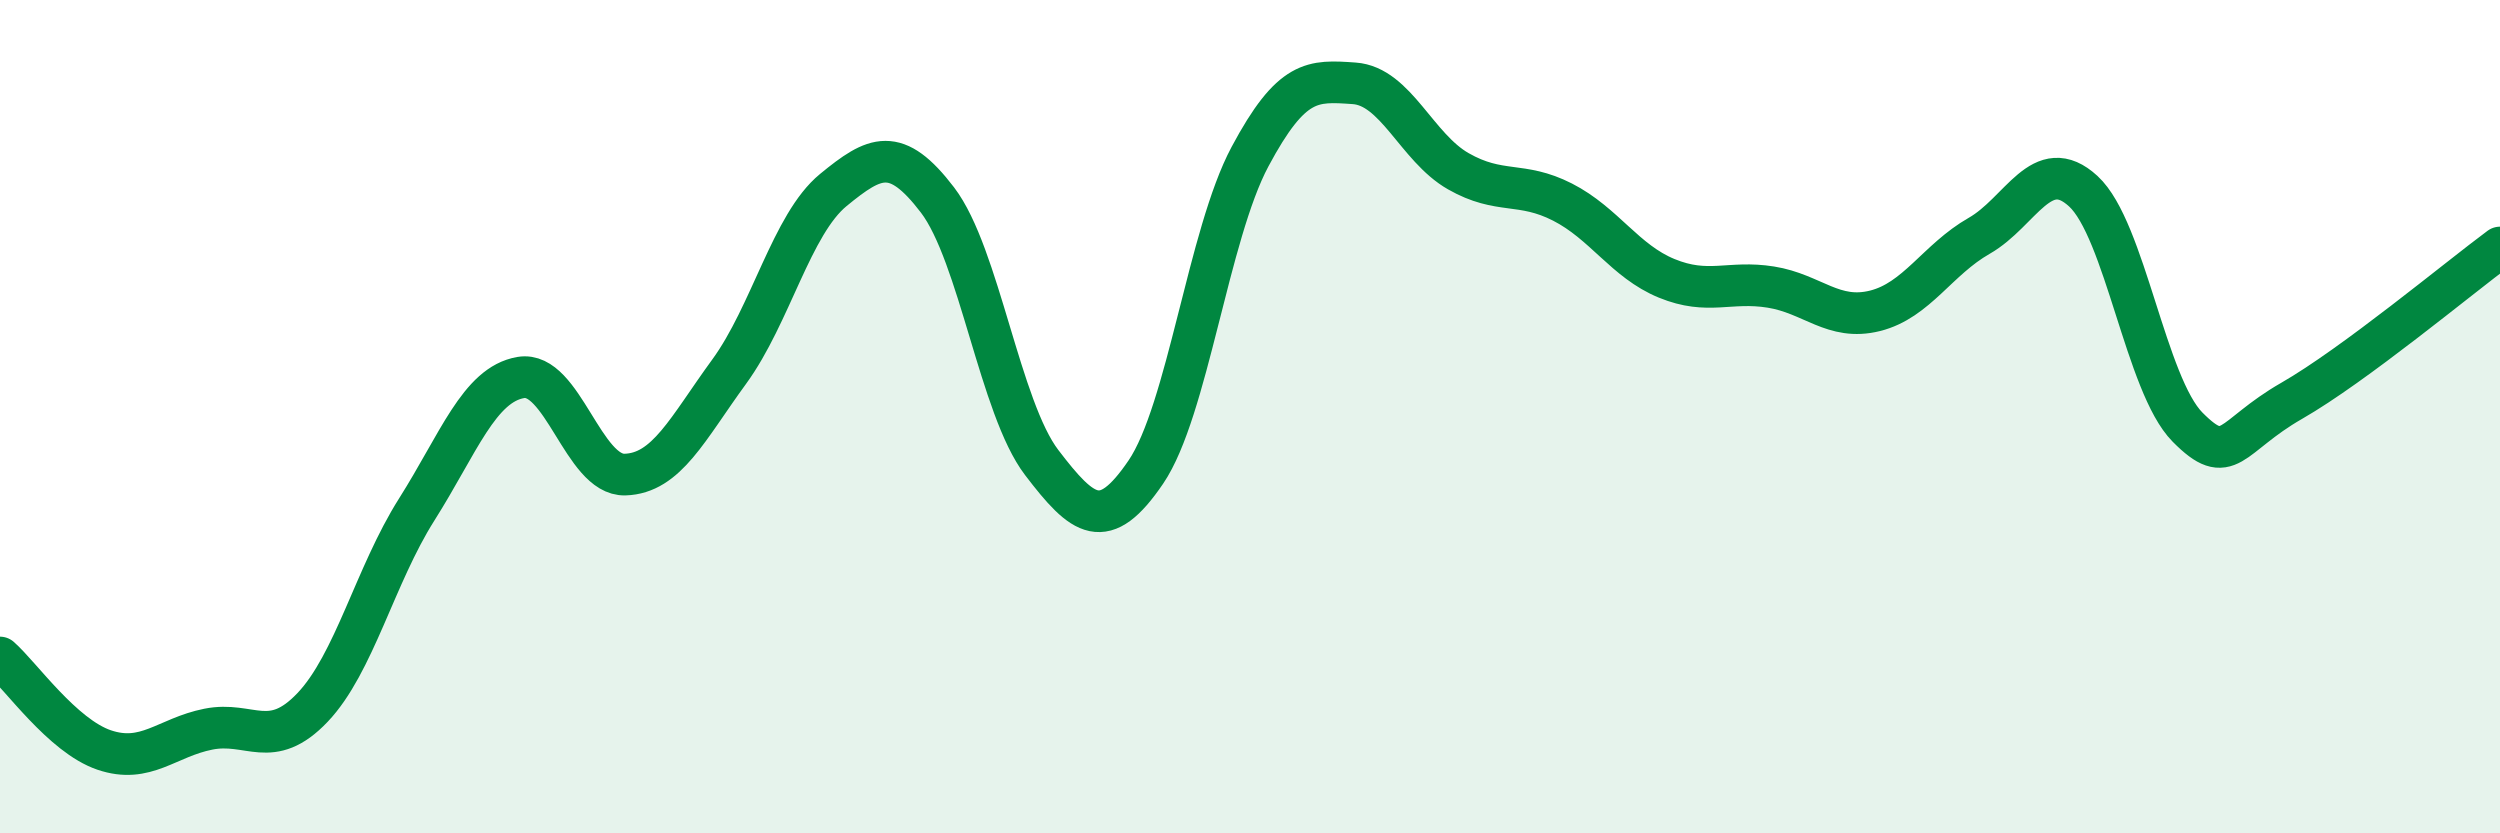 
    <svg width="60" height="20" viewBox="0 0 60 20" xmlns="http://www.w3.org/2000/svg">
      <path
        d="M 0,15.78 C 0.5,16.22 1.5,17.66 2.5,18 C 3.5,18.34 4,17.7 5,17.5 C 6,17.3 6.5,18.03 7.5,16.98 C 8.5,15.93 9,13.81 10,12.23 C 11,10.65 11.5,9.23 12.5,9.06 C 13.5,8.89 14,11.42 15,11.39 C 16,11.36 16.5,10.29 17.5,8.92 C 18.5,7.55 19,5.38 20,4.56 C 21,3.74 21.5,3.49 22.5,4.8 C 23.5,6.11 24,9.79 25,11.1 C 26,12.41 26.5,12.8 27.5,11.33 C 28.5,9.86 29,5.63 30,3.76 C 31,1.89 31.5,1.93 32.5,2 C 33.5,2.07 34,3.54 35,4.11 C 36,4.68 36.5,4.34 37.5,4.85 C 38.5,5.36 39,6.27 40,6.68 C 41,7.09 41.5,6.73 42.5,6.89 C 43.5,7.05 44,7.71 45,7.46 C 46,7.21 46.5,6.23 47.5,5.66 C 48.5,5.09 49,3.67 50,4.59 C 51,5.51 51.5,9.24 52.5,10.25 C 53.5,11.26 53.5,10.48 55,9.62 C 56.5,8.76 59,6.68 60,5.94L60 20L0 20Z"
        fill="#008740"
        opacity="0.1"
        stroke-linecap="round"
        stroke-linejoin="round"
      />
      <path
        d="M 0,15.78 C 0.5,16.22 1.5,17.66 2.5,18 C 3.5,18.34 4,17.7 5,17.5 C 6,17.3 6.5,18.03 7.5,16.98 C 8.5,15.93 9,13.81 10,12.23 C 11,10.65 11.5,9.23 12.5,9.06 C 13.5,8.89 14,11.42 15,11.39 C 16,11.36 16.5,10.29 17.5,8.92 C 18.5,7.55 19,5.38 20,4.56 C 21,3.74 21.5,3.49 22.5,4.8 C 23.5,6.11 24,9.79 25,11.1 C 26,12.41 26.5,12.8 27.5,11.33 C 28.5,9.86 29,5.63 30,3.76 C 31,1.89 31.5,1.93 32.5,2 C 33.5,2.07 34,3.54 35,4.11 C 36,4.68 36.5,4.34 37.5,4.85 C 38.5,5.36 39,6.27 40,6.68 C 41,7.09 41.5,6.73 42.5,6.89 C 43.5,7.05 44,7.71 45,7.46 C 46,7.21 46.5,6.23 47.5,5.66 C 48.5,5.09 49,3.67 50,4.59 C 51,5.51 51.5,9.24 52.5,10.25 C 53.5,11.26 53.5,10.48 55,9.62 C 56.5,8.76 59,6.68 60,5.94"
        stroke="#008740"
        stroke-width="1"
        fill="none"
        stroke-linecap="round"
        stroke-linejoin="round"
      />
    </svg>
  